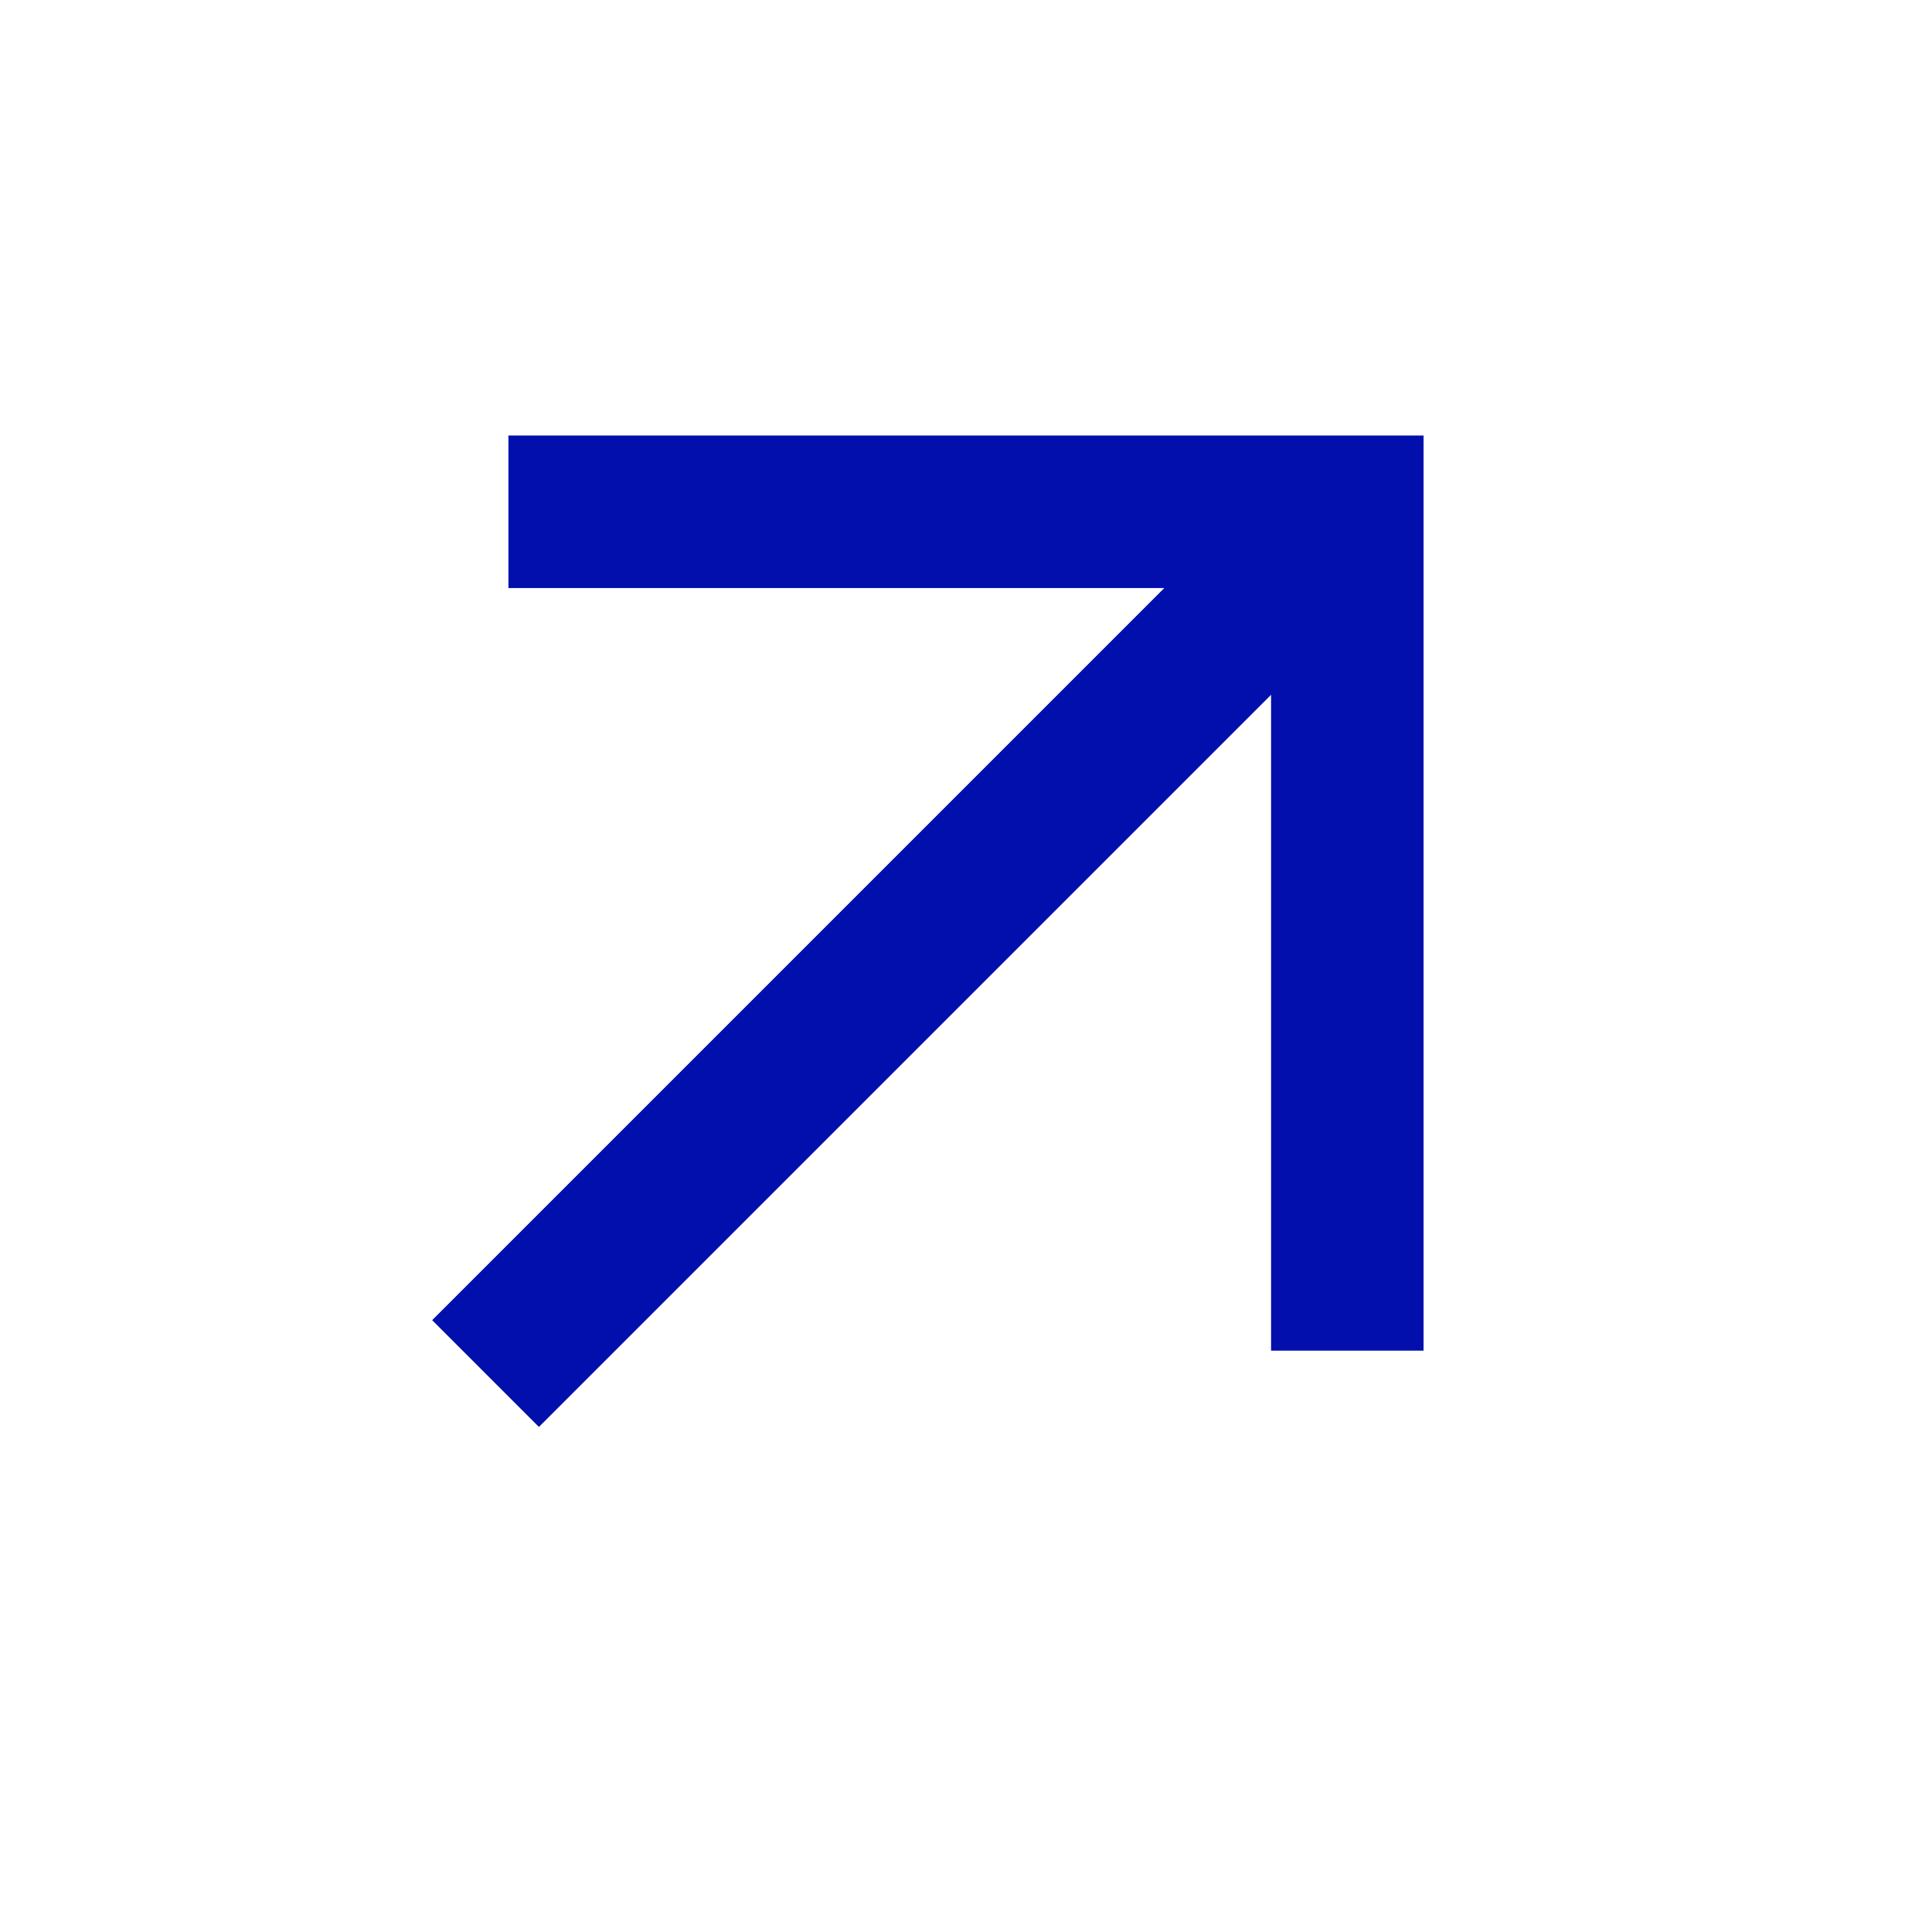 <svg xmlns="http://www.w3.org/2000/svg" width="19" height="19" viewBox="0 0 19 19" fill="none">
<path d="M5.3 14.033L4.25 12.983L11.45 5.783H5V4.283H14V13.283H12.5V6.833L5.3 14.033Z" fill="#030FAD"/>
</svg>